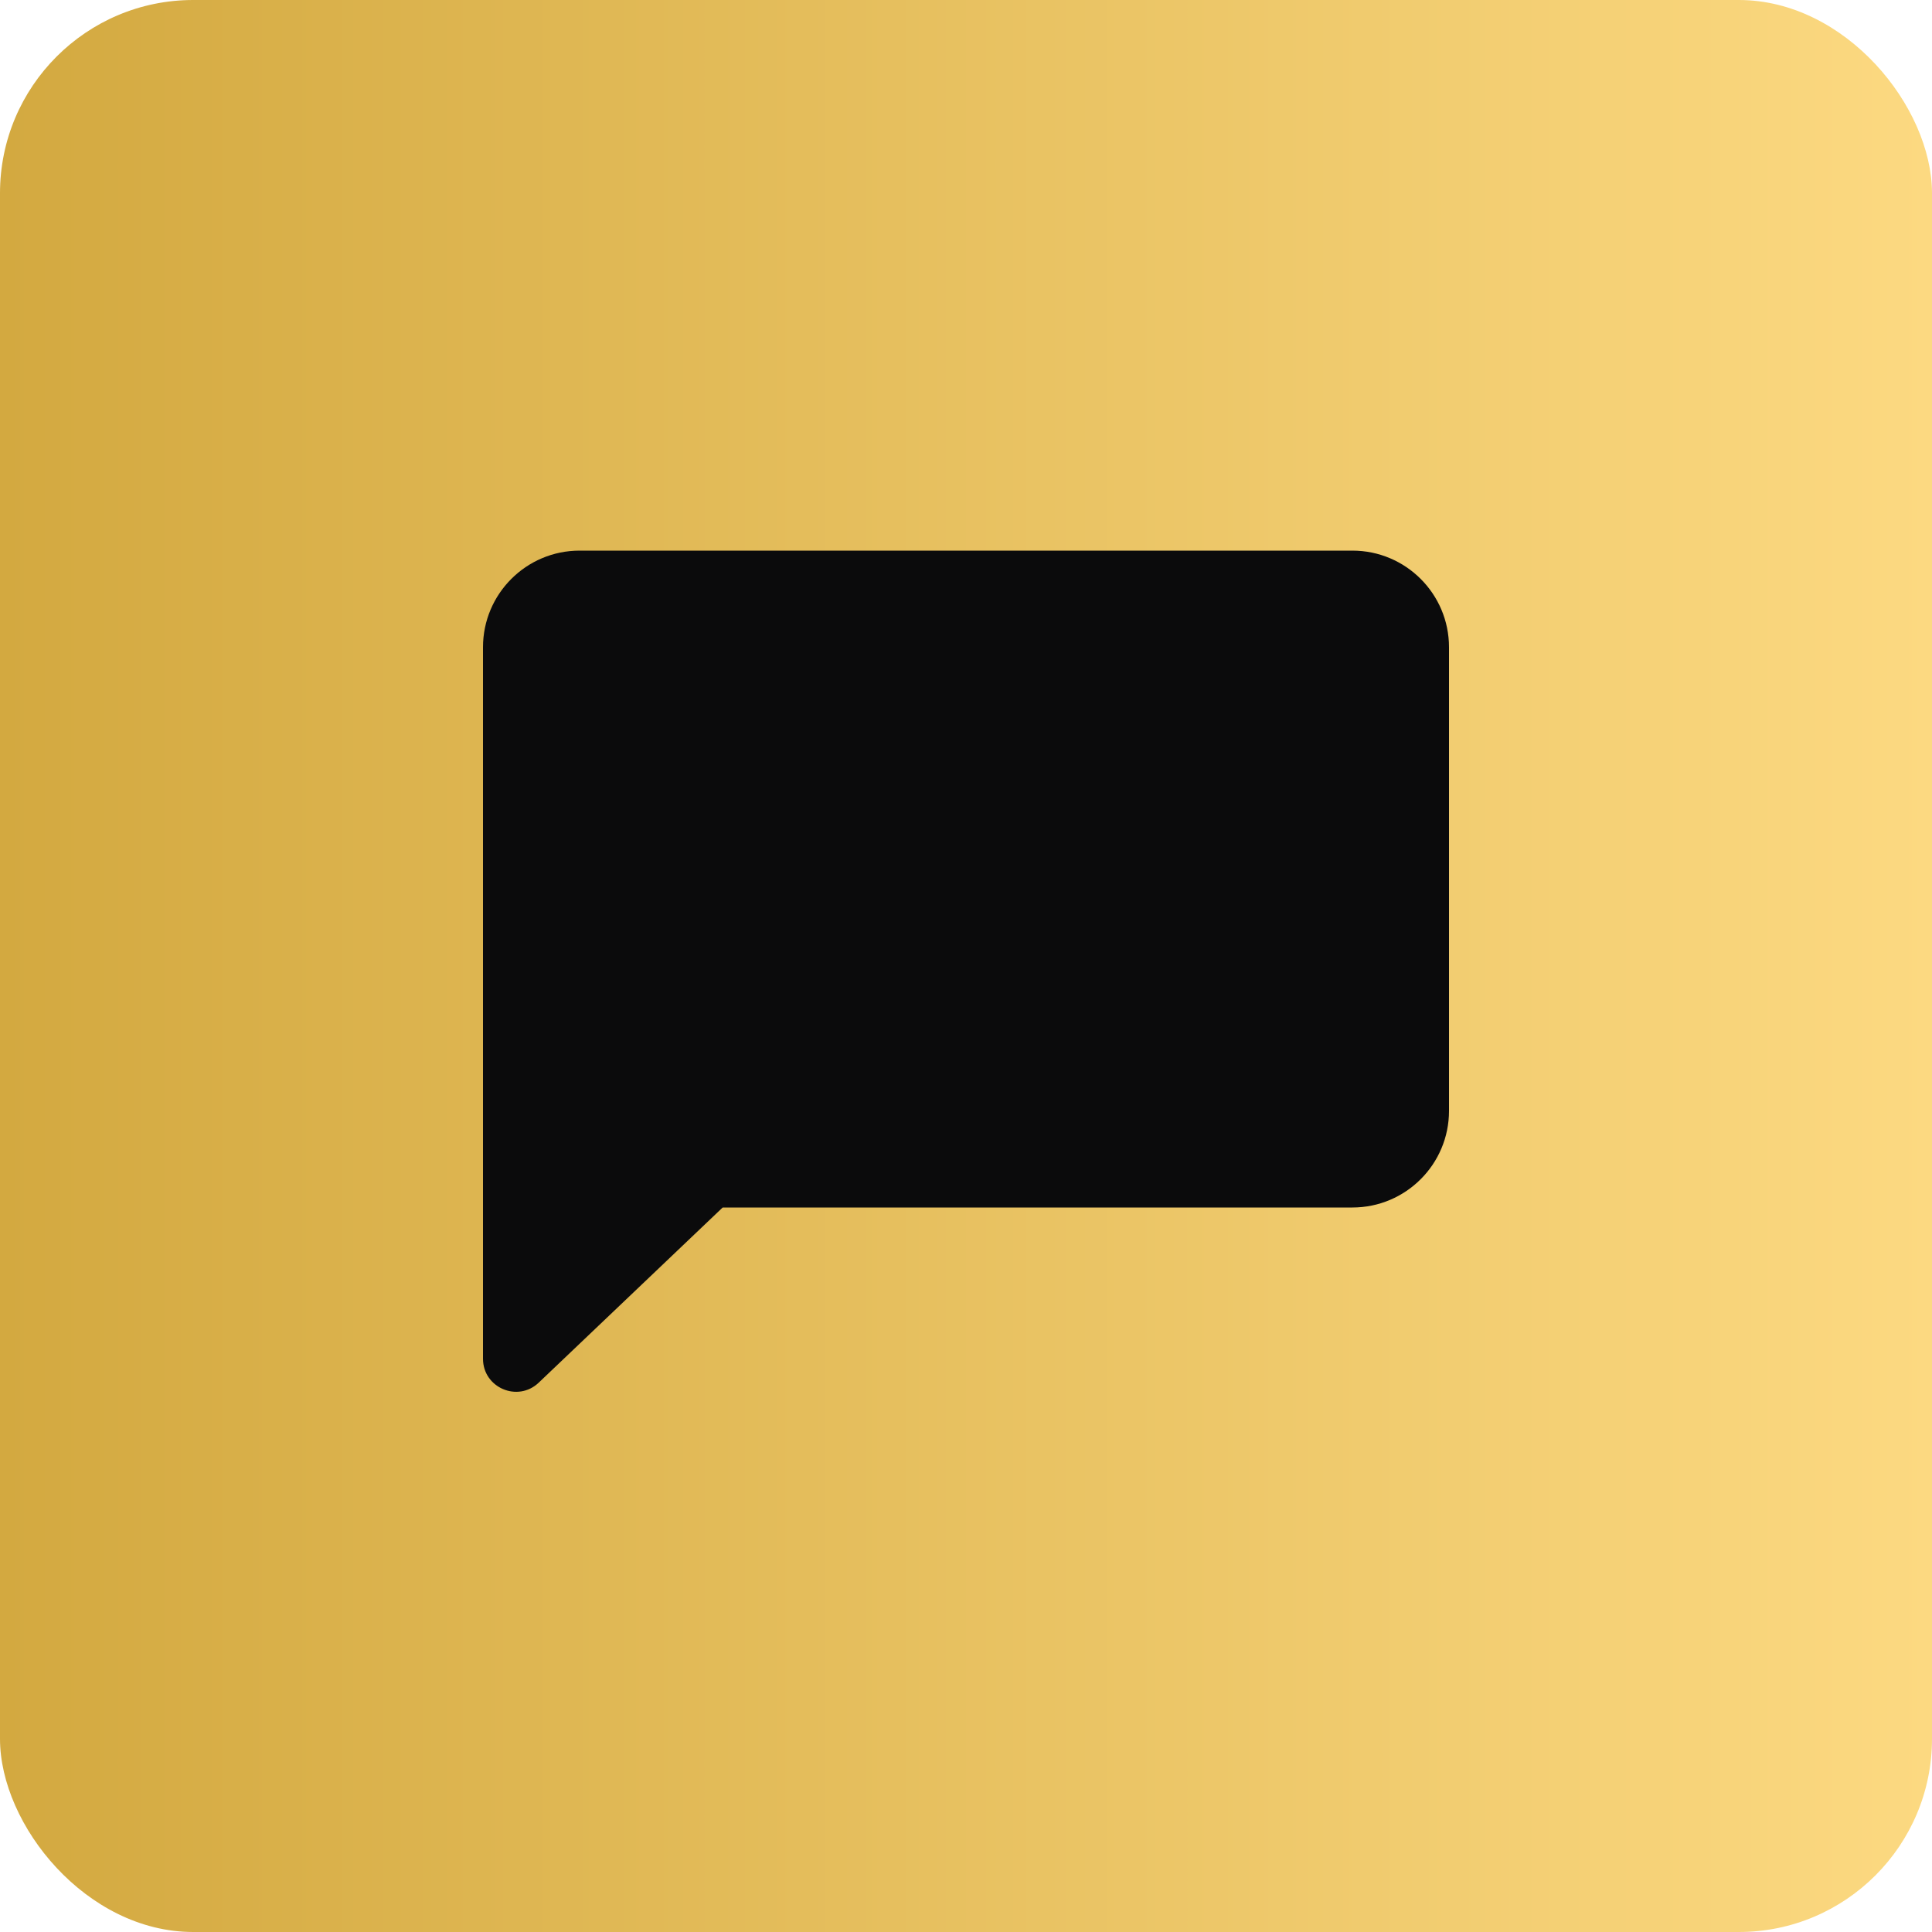 <?xml version="1.0" encoding="UTF-8"?> <svg xmlns="http://www.w3.org/2000/svg" xmlns:xlink="http://www.w3.org/1999/xlink" id="Layer_2" data-name="Layer 2" viewBox="0 0 200 200"><defs><style> .cls-1 { fill: url(#linear-gradient); } .cls-1, .cls-2 { stroke-width: 0px; } .cls-2 { fill: #0b0b0c; } </style><linearGradient id="linear-gradient" x1="0" y1="100" x2="200" y2="100" gradientUnits="userSpaceOnUse"><stop offset="0" stop-color="#d3a940"></stop><stop offset="1" stop-color="#fcd981"></stop></linearGradient></defs><g id="Layer_1-2" data-name="Layer 1"><rect class="cls-1" width="200" height="200" rx="20" ry="20"></rect><path class="cls-2" d="m140,57H60c-5.52,0-10,4.48-10,10v73.66c0,3,3.6,4.54,5.77,2.47l19.04-18.13h65.19c5.52,0,10-4.48,10-10v-48c0-5.52-4.48-10-10-10Z"></path></g></svg> 